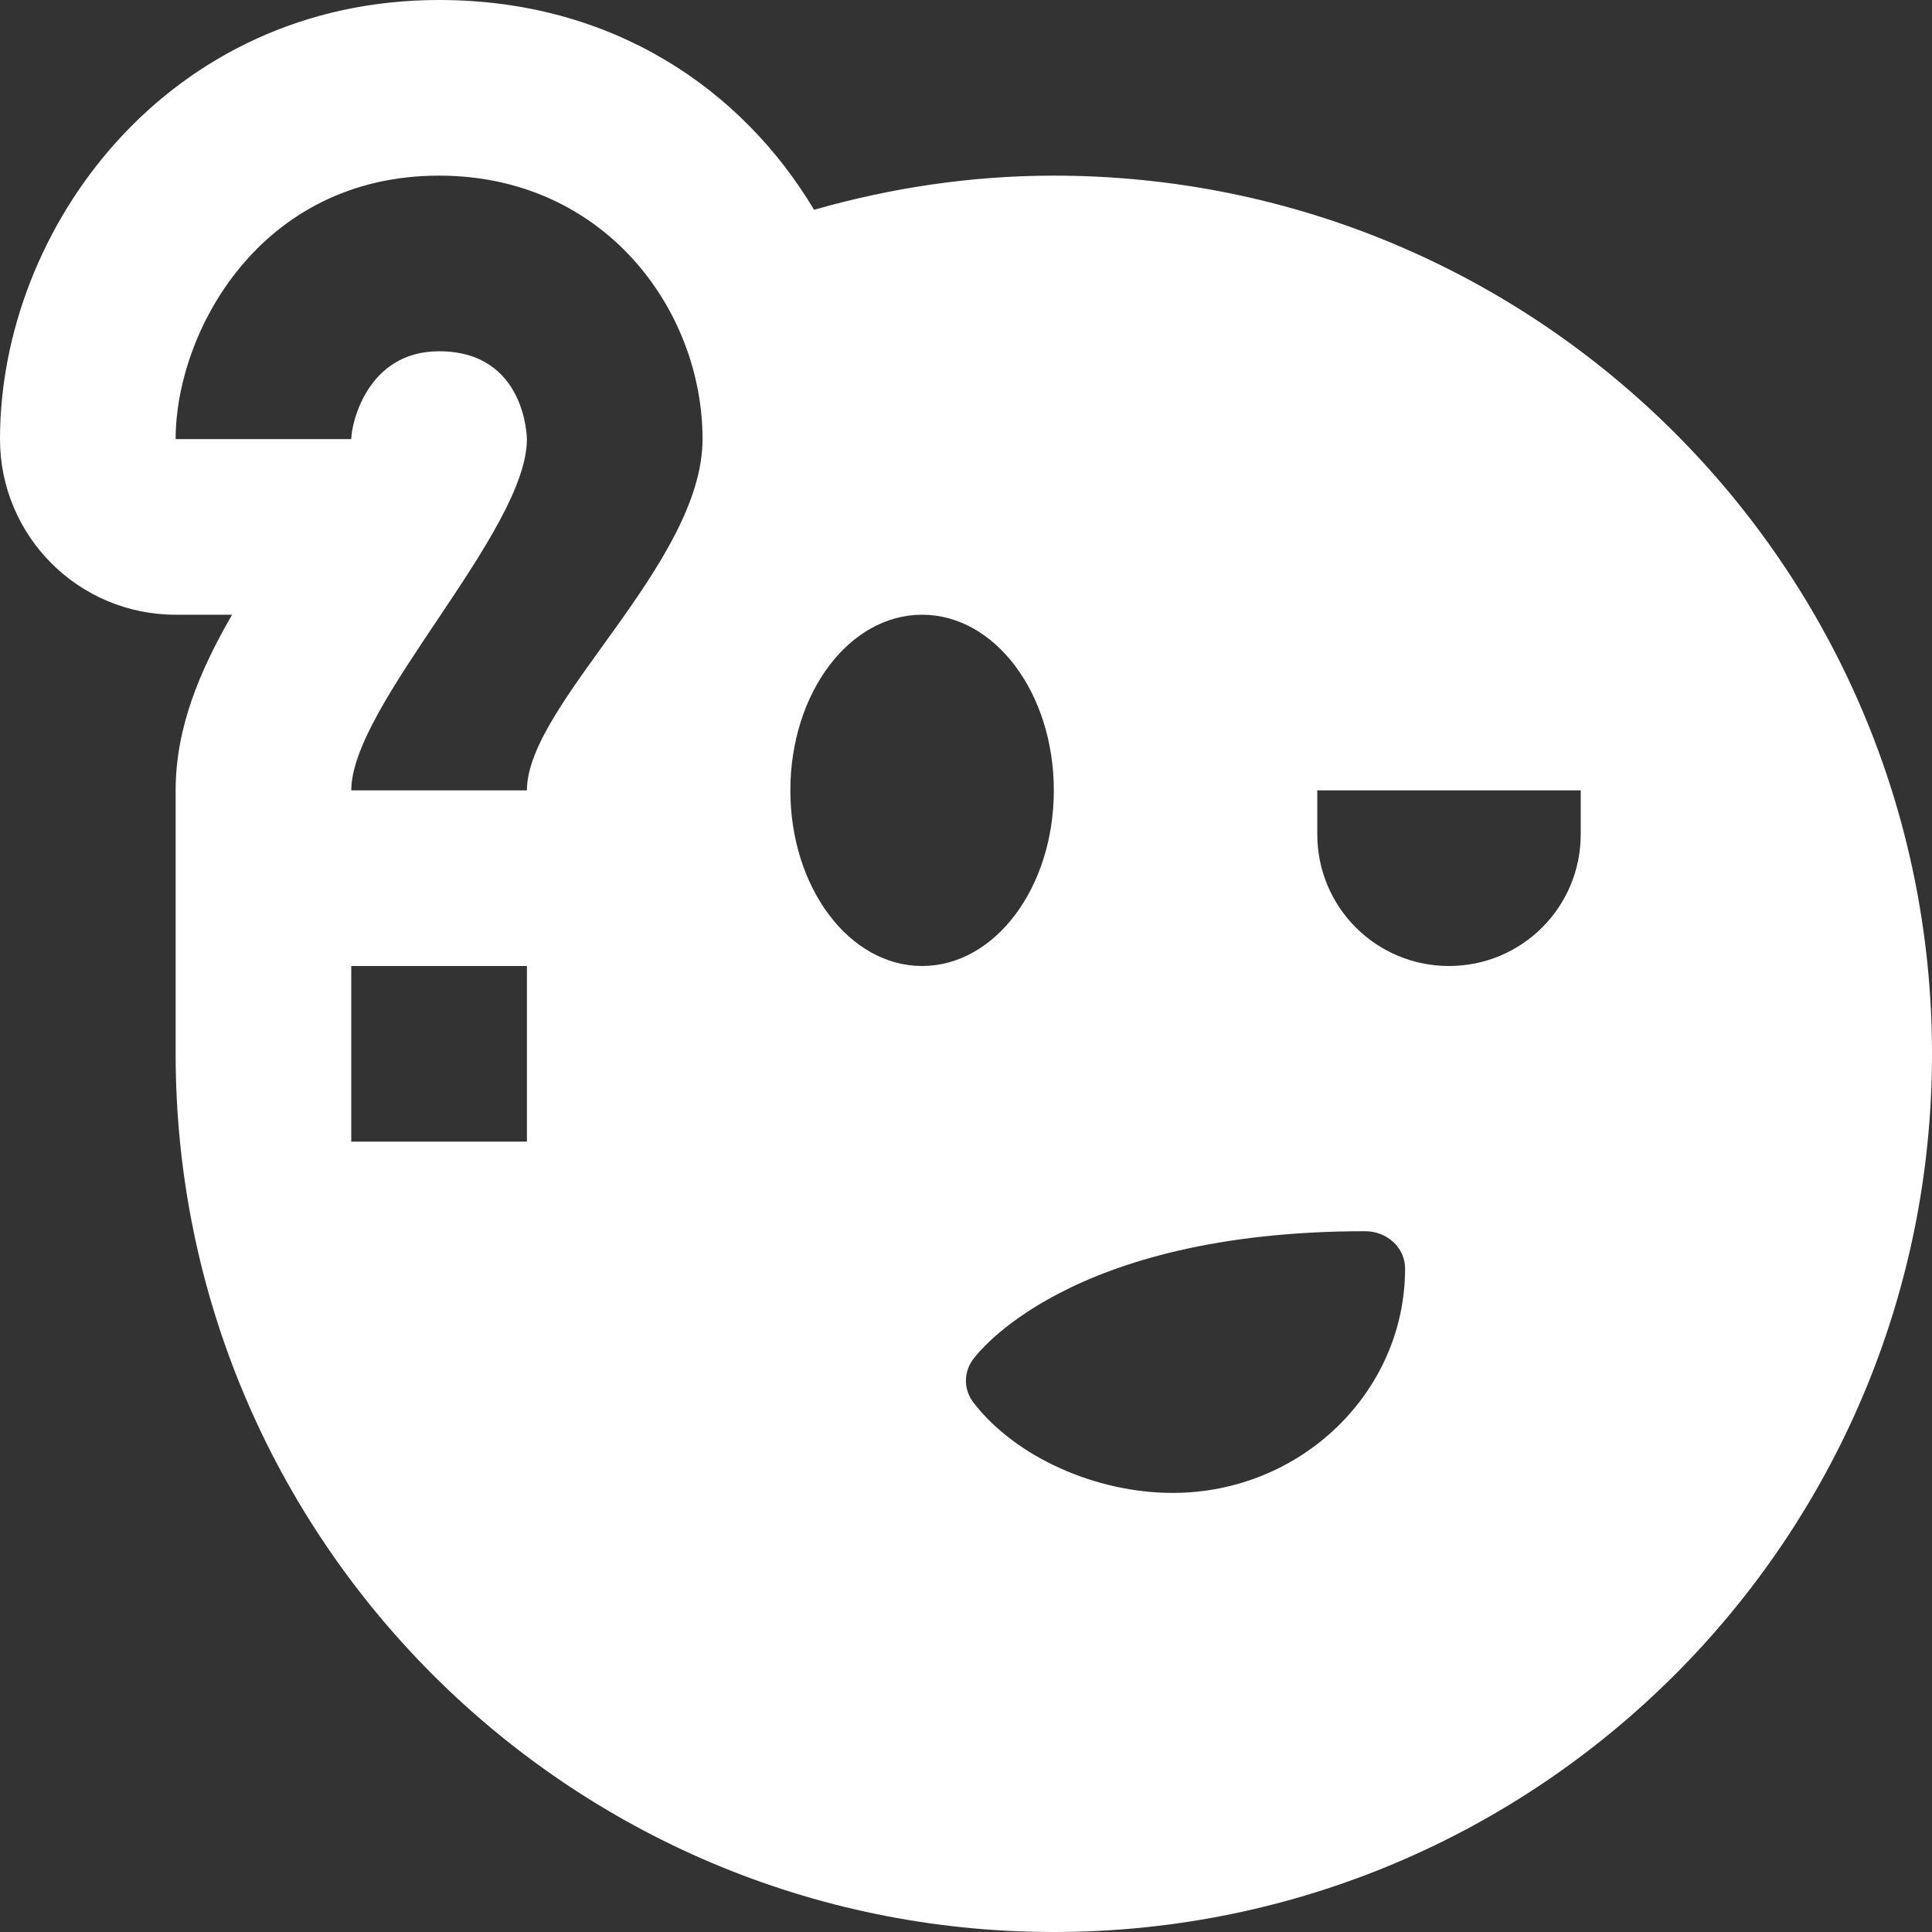 <?xml version="1.0" encoding="UTF-8" standalone="no"?><svg xmlns="http://www.w3.org/2000/svg" xmlns:xlink="http://www.w3.org/1999/xlink" fill="#ffffff" height="22" preserveAspectRatio="xMidYMid meet" version="1" viewBox="0.0 0.0 22.0 22.0" width="22" zoomAndPan="magnify"><rect x="0.0" y="0.0" width="22.0" height="22.0" fill="#333333" stroke="none"/><g id="change1_1"><path d="M 5 0 C 1.912 0 0 2.595 0 5 C 0 6.105 0.895 7 2 7 L 2.643 7 C 2.27 7.644 2 8.293 2 9 L 2 12 C 2 17.523 6.477 22 12 22 C 17.523 22 22 17.523 22 12 C 22 6.477 17.523 2 12 2 C 11.052 2 10.138 2.141 9.27 2.389 C 8.452 1.019 6.98 0 5 0 z M 5 2 C 6.878 2 8 3.525 8 5 C 8 6.422 6 8.014 6 9 L 4 9 C 4 8.025 6 6.054 6 5 C 6 4.99 5.989 4 5 4 C 4.174 4 4 4.835 4 5 L 2 5 C 2 3.79 2.954 2 5 2 z M 10.5 7 C 11.33 7 12 7.893 12 9 C 12 10.107 11.33 11 10.5 11 C 9.67 11 9 10.107 9 9 C 9 7.893 9.67 7 10.5 7 z M 15 9 L 18 9 L 18 9.5 C 18 10.33 17.33 11 16.5 11 C 15.67 11 15 10.33 15 9.5 L 15 9 z M 4 11 L 6 11 L 6 13 L 4 13 L 4 12 L 4 11 z M 15.545 14.02 C 15.796 14.02 16 14.209 16 14.445 C 16 15.853 14.813 17 13.354 17 C 12.472 17 11.561 16.588 11.086 15.973 C 10.975 15.83 10.97 15.636 11.074 15.488 C 11.116 15.428 12.149 14.02 15.545 14.02 z" fill="inherit"/></g></svg>